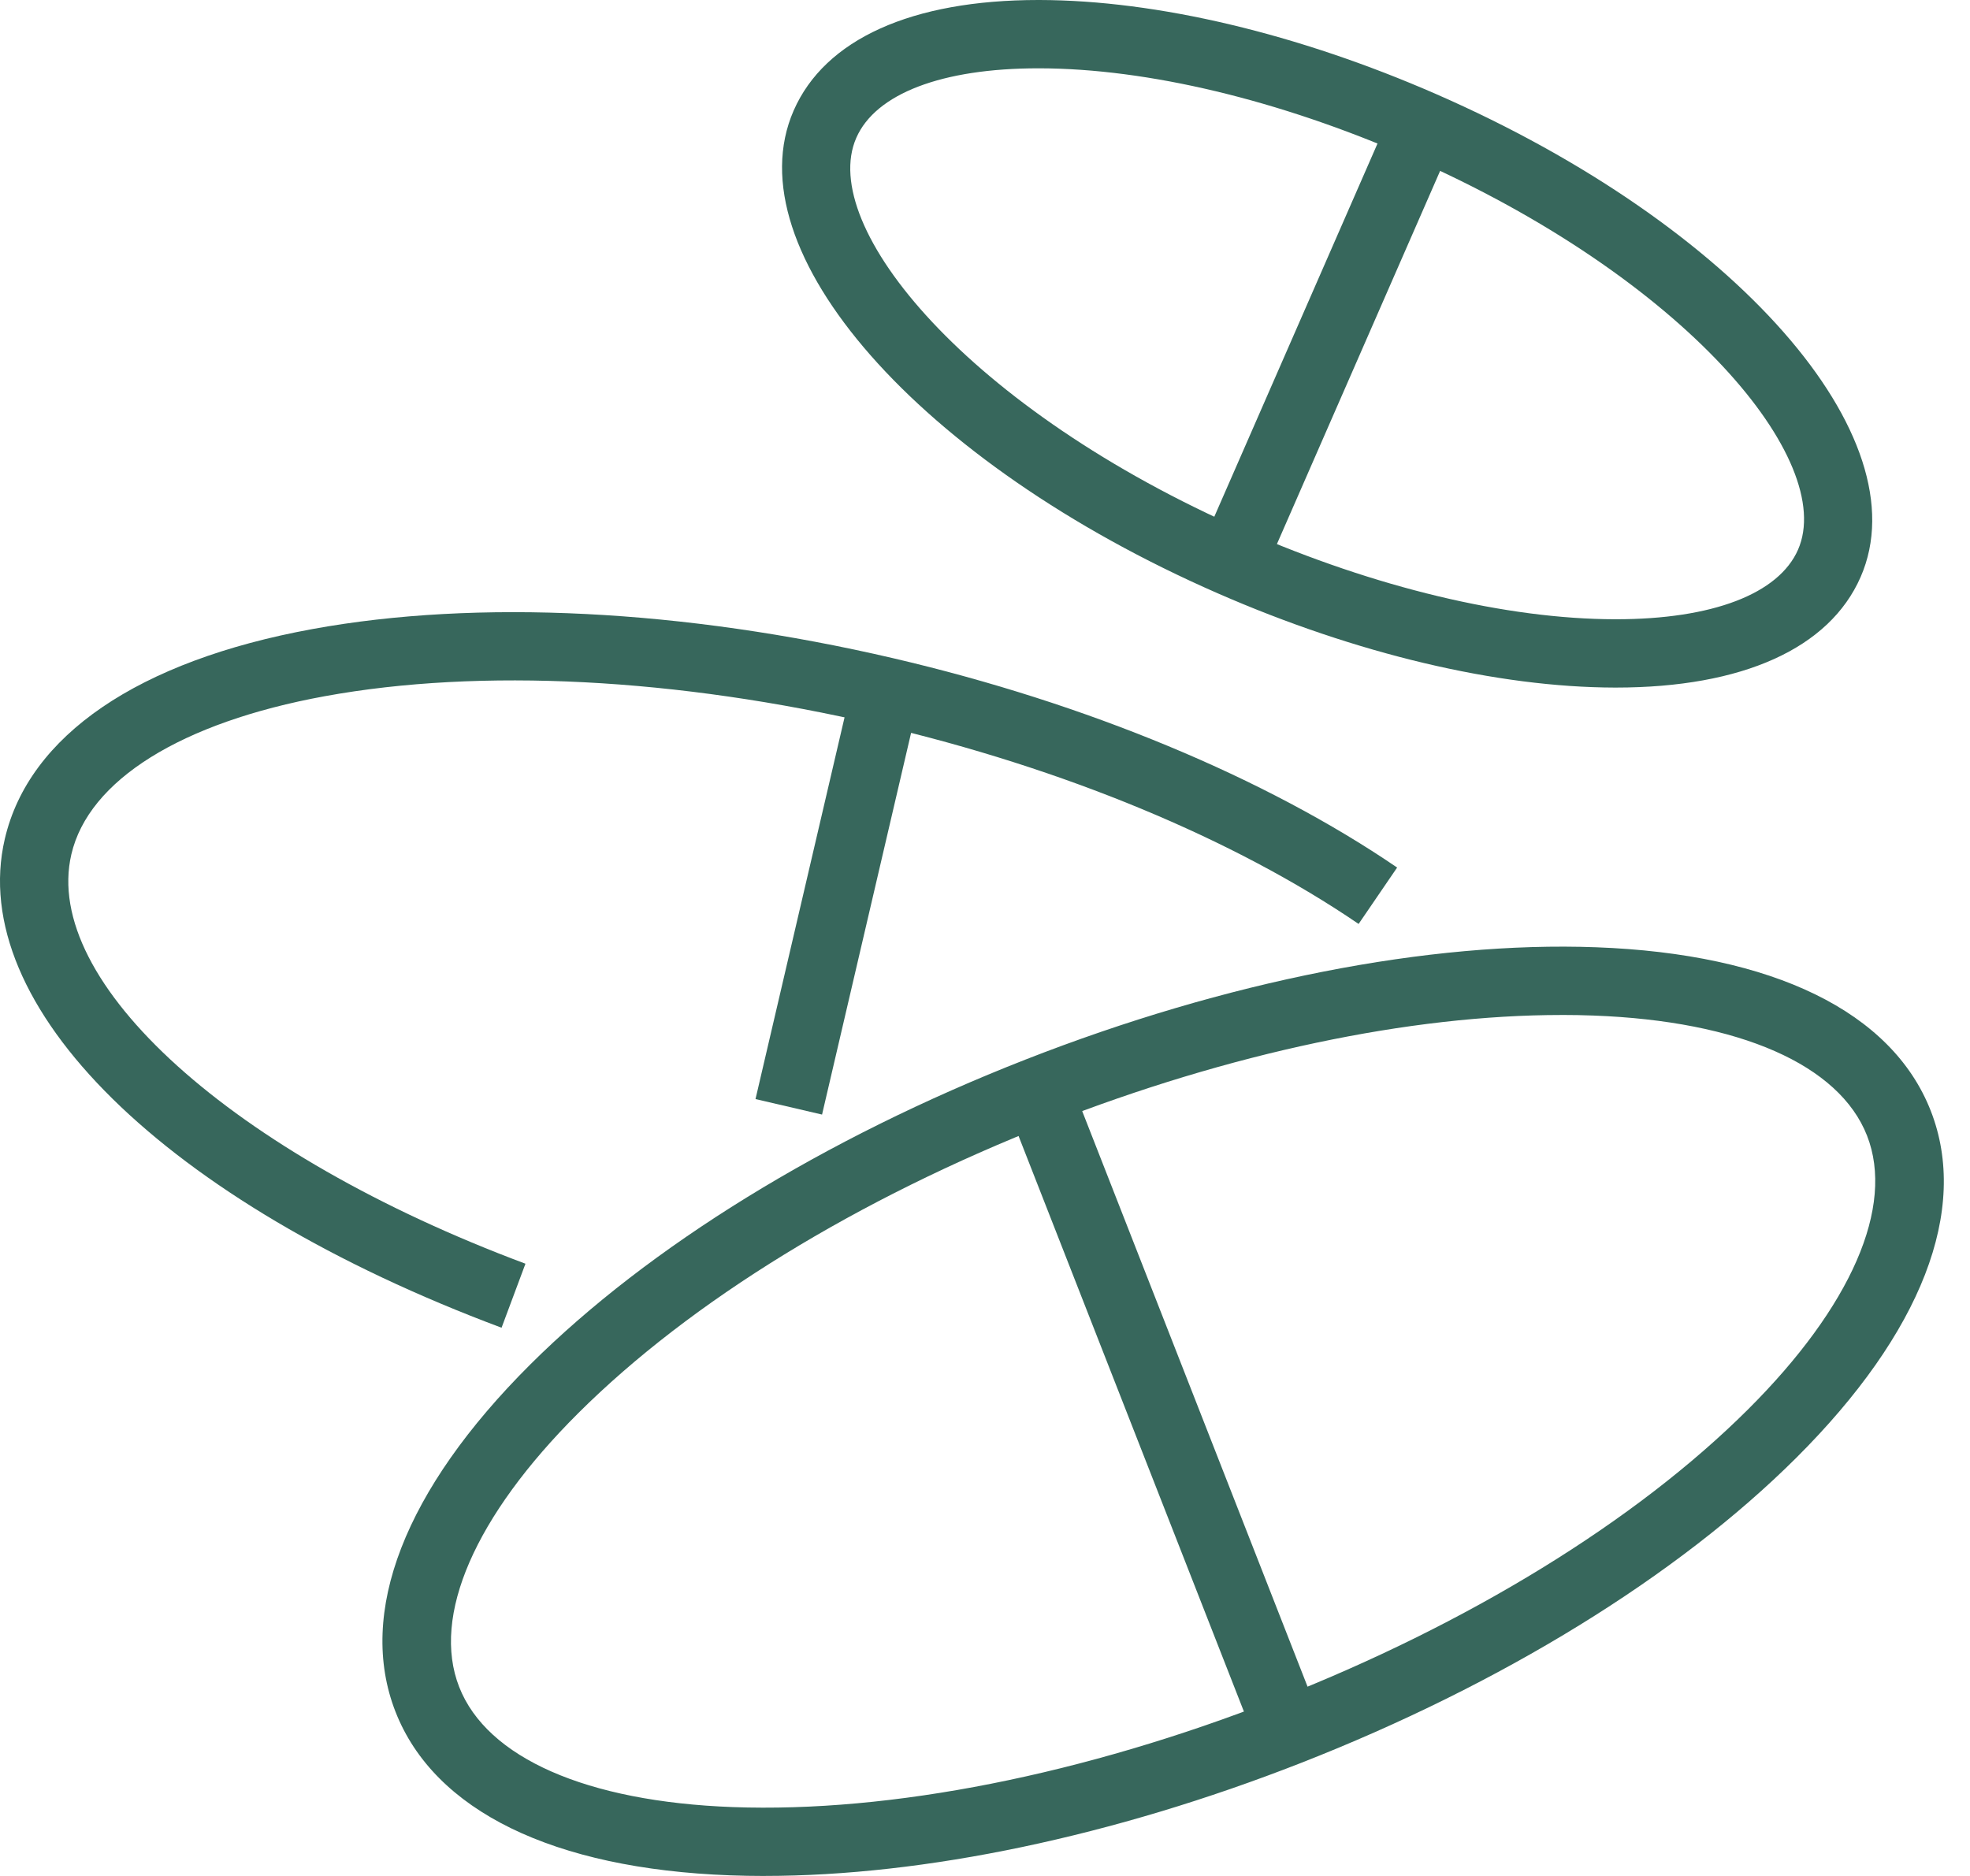 <svg width="63" height="60" viewBox="0 0 63 60" fill="none" xmlns="http://www.w3.org/2000/svg">
<g clip-path="url(#clip0_6084_58428)">
<path d="M24.447 60C24.076 60 23.71 59.993 23.35 59.98C17.688 59.771 13.887 57.913 12.649 54.751C11.41 51.588 12.94 47.644 16.954 43.645C20.746 39.869 26.371 36.404 32.792 33.89C39.213 31.376 45.689 30.099 51.043 30.297C56.705 30.506 60.505 32.363 61.744 35.526C62.983 38.689 61.453 42.633 57.438 46.632C53.647 50.408 48.022 53.872 41.6 56.387C35.612 58.731 29.572 59.999 24.447 59.999V60ZM49.937 32.463C45.084 32.463 39.327 33.678 33.588 35.925C27.44 38.333 22.08 41.624 18.496 45.194C15.185 48.492 13.796 51.685 14.684 53.954C15.572 56.224 18.76 57.624 23.43 57.797C28.485 57.983 34.655 56.761 40.803 54.353C46.951 51.946 52.311 48.654 55.895 45.084C59.206 41.786 60.595 38.593 59.708 36.324C58.819 34.054 55.631 32.654 50.961 32.481C50.625 32.468 50.282 32.462 49.937 32.462V32.463Z" fill="#37675C"/>
<path d="M34.207 34.512L32.172 35.308L40.183 55.771L42.218 54.974L34.207 34.512Z" fill="#37675C"/>
<path d="M51.676 21.991H51.637C47.88 21.983 43.374 20.914 38.951 18.98C29.385 14.797 23.424 8.014 25.381 3.536C26.378 1.255 29.155 0 33.206 0H33.245C37.002 0.008 41.508 1.077 45.931 3.011C55.497 7.194 61.459 13.977 59.502 18.455C58.505 20.736 55.725 21.991 51.675 21.991H51.676ZM33.206 2.185C30.122 2.185 28.001 2.996 27.383 4.411C26.145 7.241 30.951 13.097 39.827 16.978C43.982 18.794 48.178 19.799 51.642 19.806H51.678C54.761 19.806 56.882 18.995 57.501 17.58C58.738 14.75 53.932 8.895 45.057 5.013C40.901 3.197 36.706 2.192 33.243 2.185H33.207H33.206Z" fill="#37675C"/>
<path d="M44.496 3.576L38.389 17.541L40.391 18.417L46.498 4.452L44.496 3.576Z" fill="#37675C"/>
<path d="M16.041 42.466C5.293 38.451 -1.091 32.168 0.154 26.83C0.926 23.522 4.421 21.138 9.994 20.119C15.257 19.157 21.856 19.488 28.571 21.054C34.748 22.495 40.468 24.873 44.68 27.747L43.448 29.551C39.455 26.826 33.997 24.563 28.075 23.182C21.646 21.683 15.364 21.358 10.387 22.267C5.79 23.108 2.835 24.952 2.282 27.325C1.329 31.413 7.436 36.919 16.804 40.418L16.04 42.465L16.041 42.466Z" fill="#37675C"/>
<path d="M27.259 21.87L24.161 35.152L26.289 35.648L29.387 22.366L27.259 21.87Z" fill="#37675C"/>
</g>
<defs>
<clipPath id="clip0_6084_58428">
<rect width="62.162" height="60" fill="white"/>
</clipPath>
</defs>
</svg>

